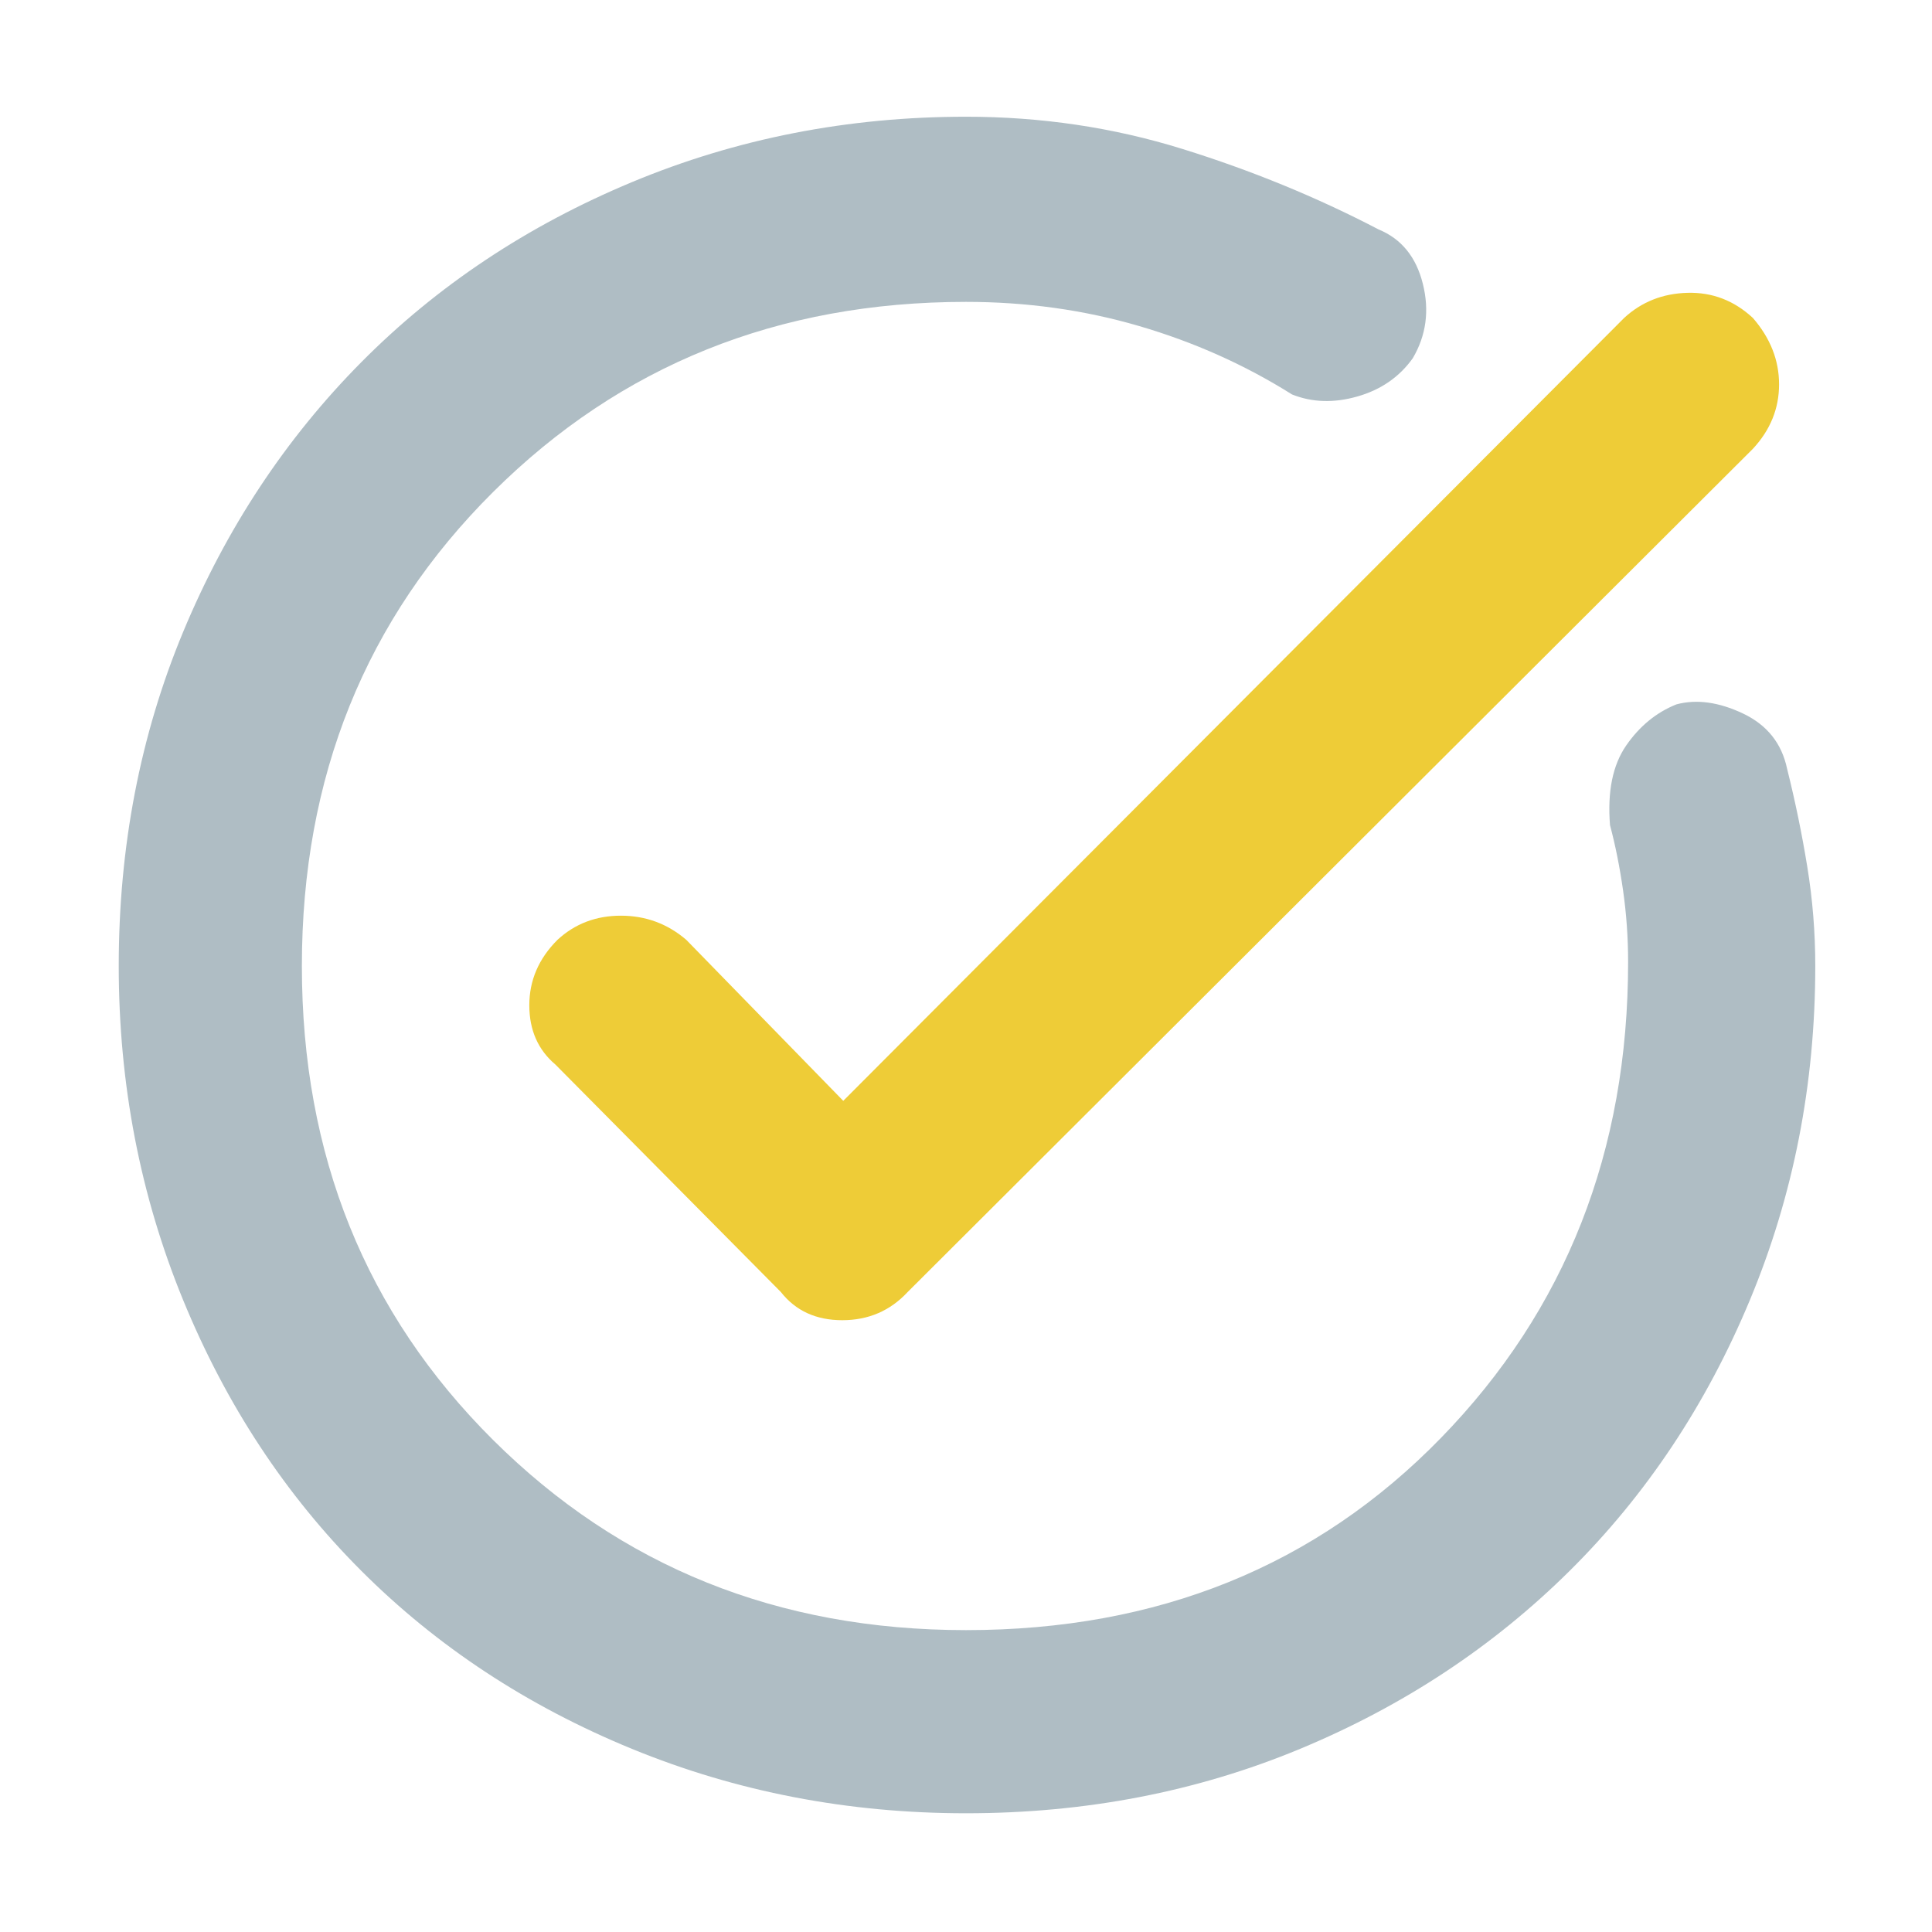<svg width="96" height="96" viewBox="0 0 96 96" fill="none" xmlns="http://www.w3.org/2000/svg">
<path d="M88.8 38.2C89.2 39.8 89.534 41.417 89.8 43.05C90.067 44.683 90.2 46.333 90.2 48C90.2 53.867 89.117 59.4 86.95 64.6C84.784 69.8 81.8 74.283 78 78.05C74.2 81.817 69.734 84.767 64.6 86.9C59.467 89.033 53.934 90.1 48 90.1C42.134 90.1 36.6 89.033 31.4 86.9C26.2 84.767 21.717 81.817 17.95 78.05C14.184 74.283 11.234 69.8 9.1 64.6C6.967 59.4 5.9 53.867 5.9 48C5.9 42.067 6.967 36.533 9.1 31.4C11.234 26.267 14.184 21.8 17.95 18C21.717 14.2 26.2 11.217 31.4 9.05C36.6 6.883 42.134 5.8 48 5.8C51.734 5.8 55.317 6.333 58.75 7.4C62.184 8.467 65.434 9.8 68.5 11.4C69.634 11.867 70.367 12.767 70.7 14.1C71.034 15.433 70.867 16.667 70.2 17.8C69.534 18.733 68.617 19.367 67.45 19.7C66.284 20.033 65.2 20 64.2 19.6C61.867 18.133 59.334 17 56.6 16.2C53.867 15.4 51 15 48 15C38.667 15 30.834 18.15 24.5 24.45C18.167 30.75 15 38.6 15 48C15 57.4 18.167 65.25 24.5 71.55C30.834 77.85 38.667 81 48 81C57.534 81 65.4 77.817 71.6 71.45C77.8 65.083 80.9 57.2 80.9 47.8C80.9 46.6 80.817 45.417 80.65 44.25C80.484 43.083 80.267 42 80 41C79.867 39.333 80.134 38.017 80.8 37.05C81.467 36.083 82.3 35.4 83.3 35C84.3 34.733 85.4 34.883 86.6 35.45C87.8 36.017 88.534 36.933 88.8 38.2Z" fill="#AFBDC4"/>
<path d="M38.801 64.2L27.601 52.9C26.734 52.167 26.301 51.183 26.301 49.95C26.301 48.717 26.767 47.633 27.701 46.7C28.567 45.9 29.617 45.5 30.851 45.5C32.084 45.5 33.167 45.9 34.101 46.7L41.901 54.7L80.701 15.8C81.567 15 82.617 14.583 83.851 14.55C85.084 14.517 86.167 14.933 87.101 15.8C87.967 16.8 88.401 17.9 88.401 19.1C88.401 20.3 87.967 21.367 87.101 22.3L45.101 64.2C44.234 65.133 43.151 65.6 41.851 65.6C40.551 65.6 39.534 65.133 38.801 64.2Z" fill="#EECC37"/>
</svg>
